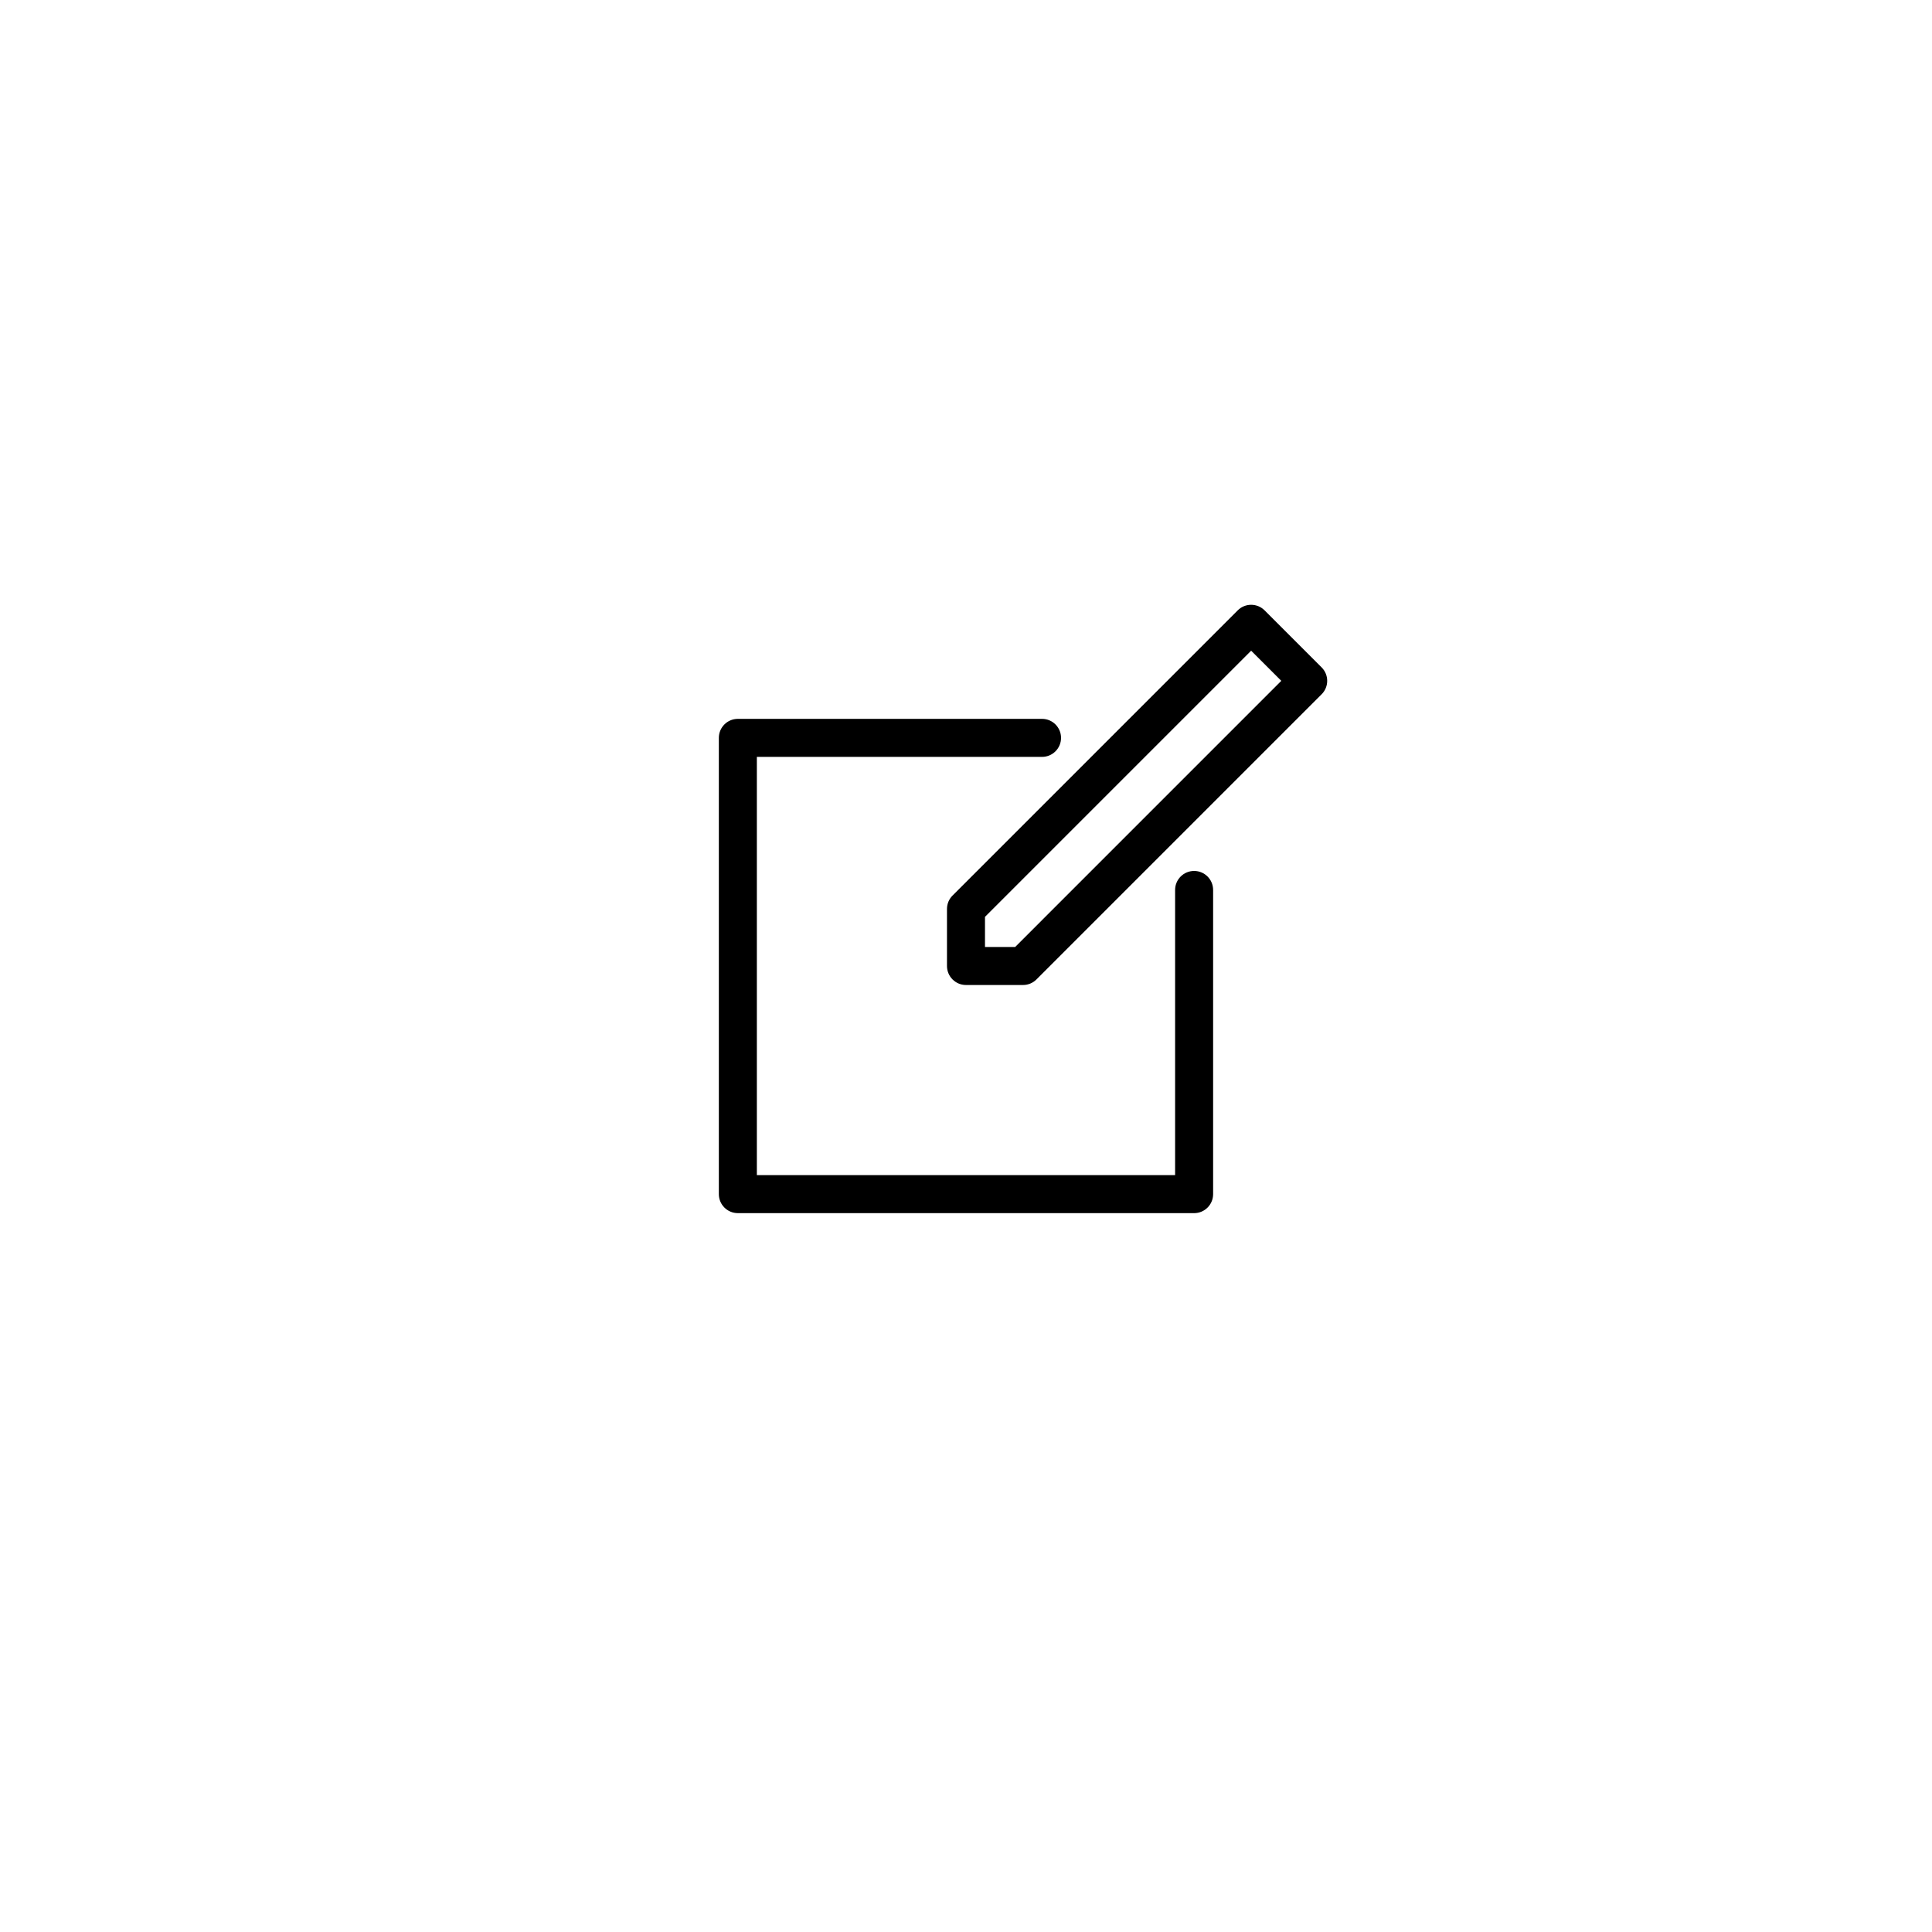 <?xml version="1.0" encoding="UTF-8"?>
<!-- Uploaded to: ICON Repo, www.iconrepo.com, Generator: ICON Repo Mixer Tools -->
<svg fill="#000000" width="800px" height="800px" version="1.1" viewBox="144 144 512 512" xmlns="http://www.w3.org/2000/svg">
 <path d="m465.49 379.85v80.609c0 2.785-2.258 5.039-5.039 5.039l-120.91-0.004c-2.781 0-5.039-2.254-5.039-5.039v-120.91c0-2.785 2.258-5.039 5.039-5.039h80.609c2.781 0 5.039 2.254 5.039 5.039 0 2.785-2.258 5.039-5.039 5.039l-75.574-0.004v110.84h110.84v-75.57c0-2.785 2.258-5.039 5.039-5.039s5.035 2.25 5.035 5.039zm28.754-51.859-75.57 75.57c-0.941 0.949-2.227 1.477-3.562 1.477h-15.113c-2.781 0-5.039-2.254-5.039-5.039v-15.113c0-1.34 0.527-2.621 1.477-3.562l75.57-75.57c1.969-1.969 5.152-1.969 7.125 0l15.113 15.113c1.969 1.973 1.969 5.156 0 7.125zm-10.688-3.562-7.988-7.988-70.535 70.535v7.988h7.992z"/>
</svg>